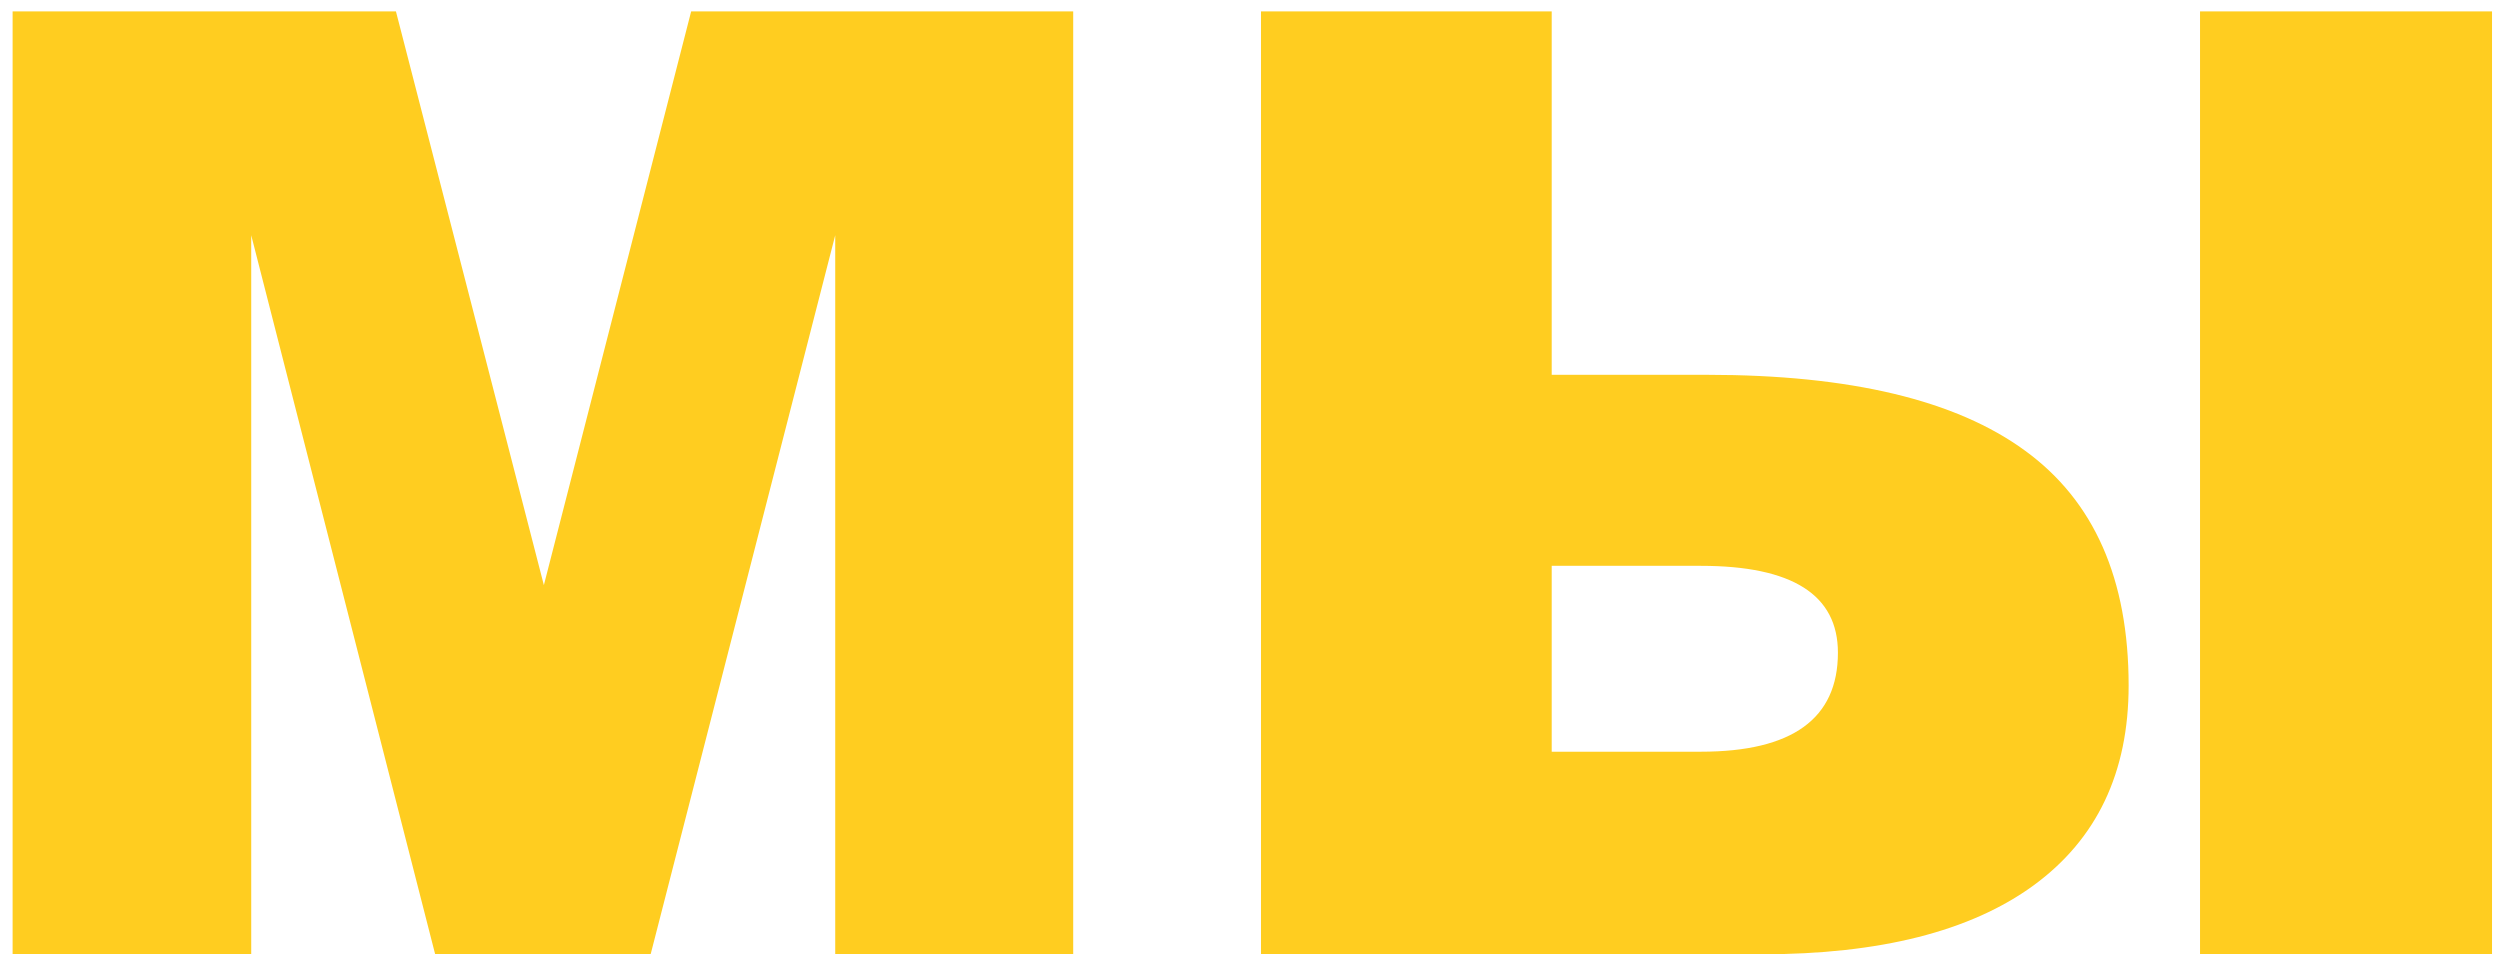 <svg width="186" height="71" viewBox="0 0 186 71" fill="none" xmlns="http://www.w3.org/2000/svg">
<path d="M115.447 27.886H127.027C137.65 27.886 145.53 29.768 150.666 33.532C155.802 37.265 158.37 43.087 158.37 50.998C158.37 57.474 156.009 62.435 151.288 65.88C146.599 69.293 139.852 71 131.047 71H93.818V0.85H115.447V27.886ZM115.447 55.927H126.549C133.344 55.927 136.741 53.47 136.741 48.558C136.741 44.251 133.344 42.098 126.549 42.098H115.447V55.927ZM163.682 0.85H185.406V71H163.682V0.85Z" fill="#FFCD20"/>
<path d="M0.938 0.85H29.458L40.464 43.533L51.422 0.85H79.846V71H62.141V17.502L48.407 71H32.377L18.691 17.502V71H0.938V0.85Z" fill="#FFCD20"/>
</svg>

